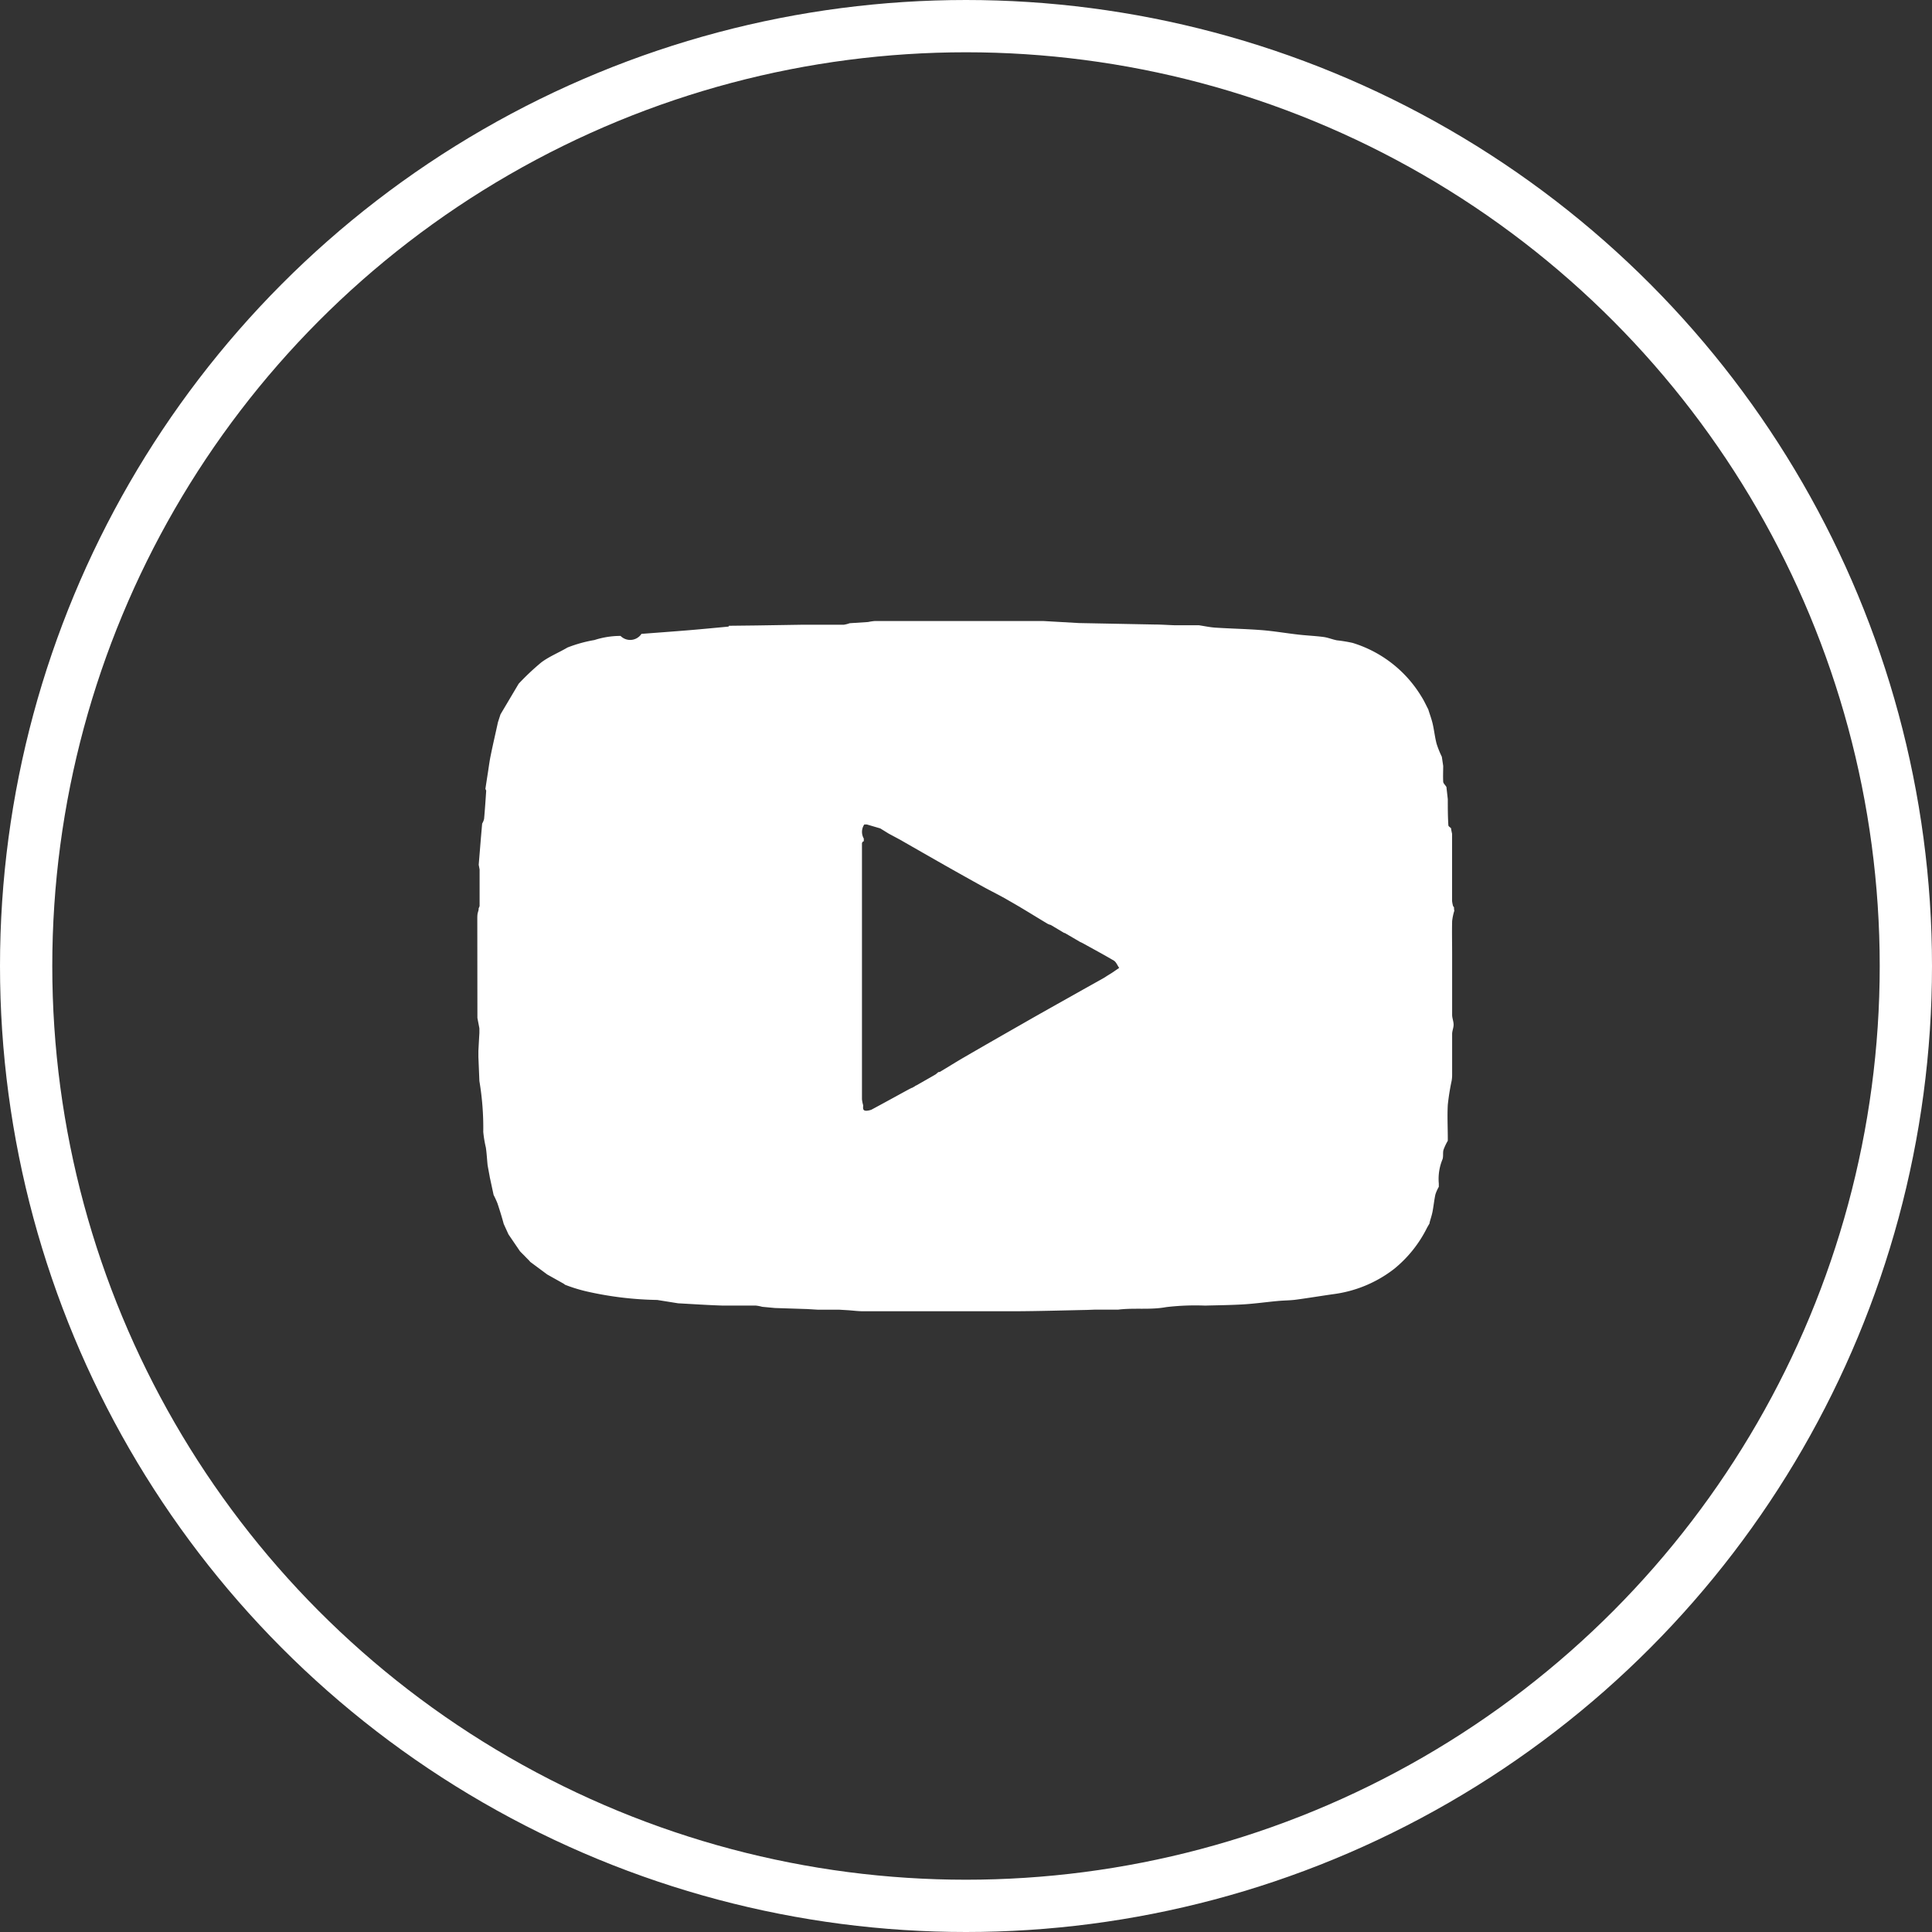 <svg xmlns="http://www.w3.org/2000/svg" width="36.956" height="36.956" viewBox="0 0 36.956 36.956">
  <rect x="0" y="0" width="36.956" height="36.956" fill="#333333" stroke="none"/>
  <g id="Grupo_1150" data-name="Grupo 1150" transform="translate(-351.798 -6253.611)">
    <ellipse id="Elipse_55" data-name="Elipse 55" cx="17.978" cy="17.978" rx="17.978" ry="17.978" transform="translate(352.298 6254.111)" fill="none" stroke="#fff" stroke-width="1"/>
    <g id="Capa_1" data-name="Capa 1" transform="translate(360.898 6265.49)">
      <path id="Trazado_11345" data-name="Trazado 11345" d="M18.567,3.169l.027.239c0,.166,0,.332.011.5,0,.019.034.038.052.057a.02.02,0,0,1,0,.014c.006.031.012.061.019.092,0,.08,0,.16,0,.24,0,.348,0,.7,0,1.044a.535.535,0,0,0,.02.1l.017.021c0,.021,0,.043.006.065a1.051,1.051,0,0,0-.042.2c-.005.209,0,.418,0,.627,0,.388,0,.777,0,1.165,0,.062.027.123.028.185s-.027.119-.028.179c0,.264,0,.528,0,.791a.646.646,0,0,1-.01.109,4.471,4.471,0,0,0-.073.457c-.012.216,0,.432,0,.648,0,.013,0,.027,0,.04a1.066,1.066,0,0,0-.082.173c-.016.057,0,.126-.019.181a.979.979,0,0,0-.071.463V10.8a.2.2,0,0,1,0,.023.734.734,0,0,0-.065.146c-.024.109-.034.22-.055.329-.014.072-.038.141-.057.211a.019.019,0,0,1,0,.013L18.2,11.6a2.373,2.373,0,0,1-.63.791,2.4,2.4,0,0,1-1.164.485c-.24.034-.478.074-.718.106-.115.015-.232.014-.348.025-.215.02-.429.05-.645.064-.248.015-.5.017-.744.024a4.722,4.722,0,0,0-.744.029c-.306.057-.612.01-.915.048h-.162l-.08,0h-.2l-.163.006c-.454.009-.907.023-1.362.025-.972,0-1.943,0-2.914,0-.094,0-.187-.012-.28-.019l-.182-.011H6.825l-.14,0-.058,0H6.539l-.2-.012-.615-.02-.245-.023a.767.767,0,0,0-.126-.024c-.216,0-.431,0-.646,0-.279-.009-.557-.028-.836-.043l-.4-.064a6.53,6.53,0,0,1-1.336-.16,3,3,0,0,1-.427-.131l-.024-.019v0L1.368,12.5l-.325-.241-.021-.025h0l-.069-.07-.017-.018-.071-.071-.019-.02-.22-.323-.091-.2C.5,11.4.459,11.27.416,11.14a1.647,1.647,0,0,0-.074-.161L.27,10.644c-.014-.079-.029-.157-.043-.235C.216,10.3.21,10.185.194,10.073a2.23,2.23,0,0,1-.05-.3A5.374,5.374,0,0,0,.07,8.8l-.019-.46c0-.04,0-.08,0-.118.006-.114.012-.228.019-.341V7.792c-.012-.067-.026-.134-.038-.2L.03,5.7c0-.036,0-.073.007-.109.006-.021.011-.043.018-.065V5.5l.019-.047q0-.351,0-.7L.057,4.663.062,4.6.1,4.136c.008-.087.015-.174.023-.261a.319.319,0,0,0,.037-.091C.176,3.606.188,3.427.2,3.25c0-.012-.01-.026-.015-.039.015-.1.029-.191.044-.287.019-.118.033-.235.057-.351.043-.213.093-.424.139-.637l.049-.151L.821,1.2A4.722,4.722,0,0,1,1.255.791c.151-.113.332-.185.5-.284A2.609,2.609,0,0,1,2.27.364a1.62,1.62,0,0,1,.5-.079.259.259,0,0,0,.4-.039c.3-.023.606-.045.908-.07.252-.021.5-.045.754-.069.005,0,.009-.011.013-.016L5.368.085,6.249.071h.024c.256,0,.512,0,.768,0A.574.574,0,0,0,7.153.042L7.506.019A1.036,1.036,0,0,1,7.634,0Q9.208,0,10.788,0h.066l.684.039,1.447.028c.127,0,.256.01.383.014h.464c.106.016.212.039.319.046.3.019.6.025.893.048.229.019.456.058.685.084.161.019.324.025.485.046.087.011.171.047.257.064a2.852,2.852,0,0,1,.3.049A2.335,2.335,0,0,1,18.09,1.446c.05.077.087.162.13.243.028.092.063.183.085.278.029.126.042.256.075.382a1.864,1.864,0,0,0,.1.248c.009.058.017.116.026.174,0,.1-.005.2,0,.3,0,.034.039.065.059.1ZM8.384,8.91h0l.035-.025.006,0,.333-.19h0L8.8,8.67h0l.049-.042a.092.092,0,0,0,.032-.005c.156-.093.309-.19.465-.28.373-.217.748-.431,1.123-.645.214-.123.429-.244.644-.365l.509-.286.4-.224h0l.043-.028c.042-.027.086-.052.127-.08s.077-.053.116-.08c-.034-.047-.057-.111-.1-.138-.2-.118-.4-.225-.6-.336l-.047-.022h0l-.294-.172-.011,0L11,5.814a.271.271,0,0,1-.06-.022c-.245-.146-.488-.3-.735-.439-.168-.1-.342-.183-.512-.277q-.35-.194-.7-.392-.438-.249-.875-.5L7.9,4.067h0l-.162-.1-.256-.075h-.05a.254.254,0,0,0-.009.269c0,.018,0,.035,0,.053a.029.029,0,0,0-.019.007l-.016.025v4.9a.6.6,0,0,0,.023.116c0,.05-.018.108.065.106a.34.34,0,0,0,.092-.02c.241-.129.481-.262.722-.393L8.34,8.93a.022.022,0,0,0,.018-.007l.025-.014Z" fill="#fff"/>
    </g>
  </g>
</svg>
